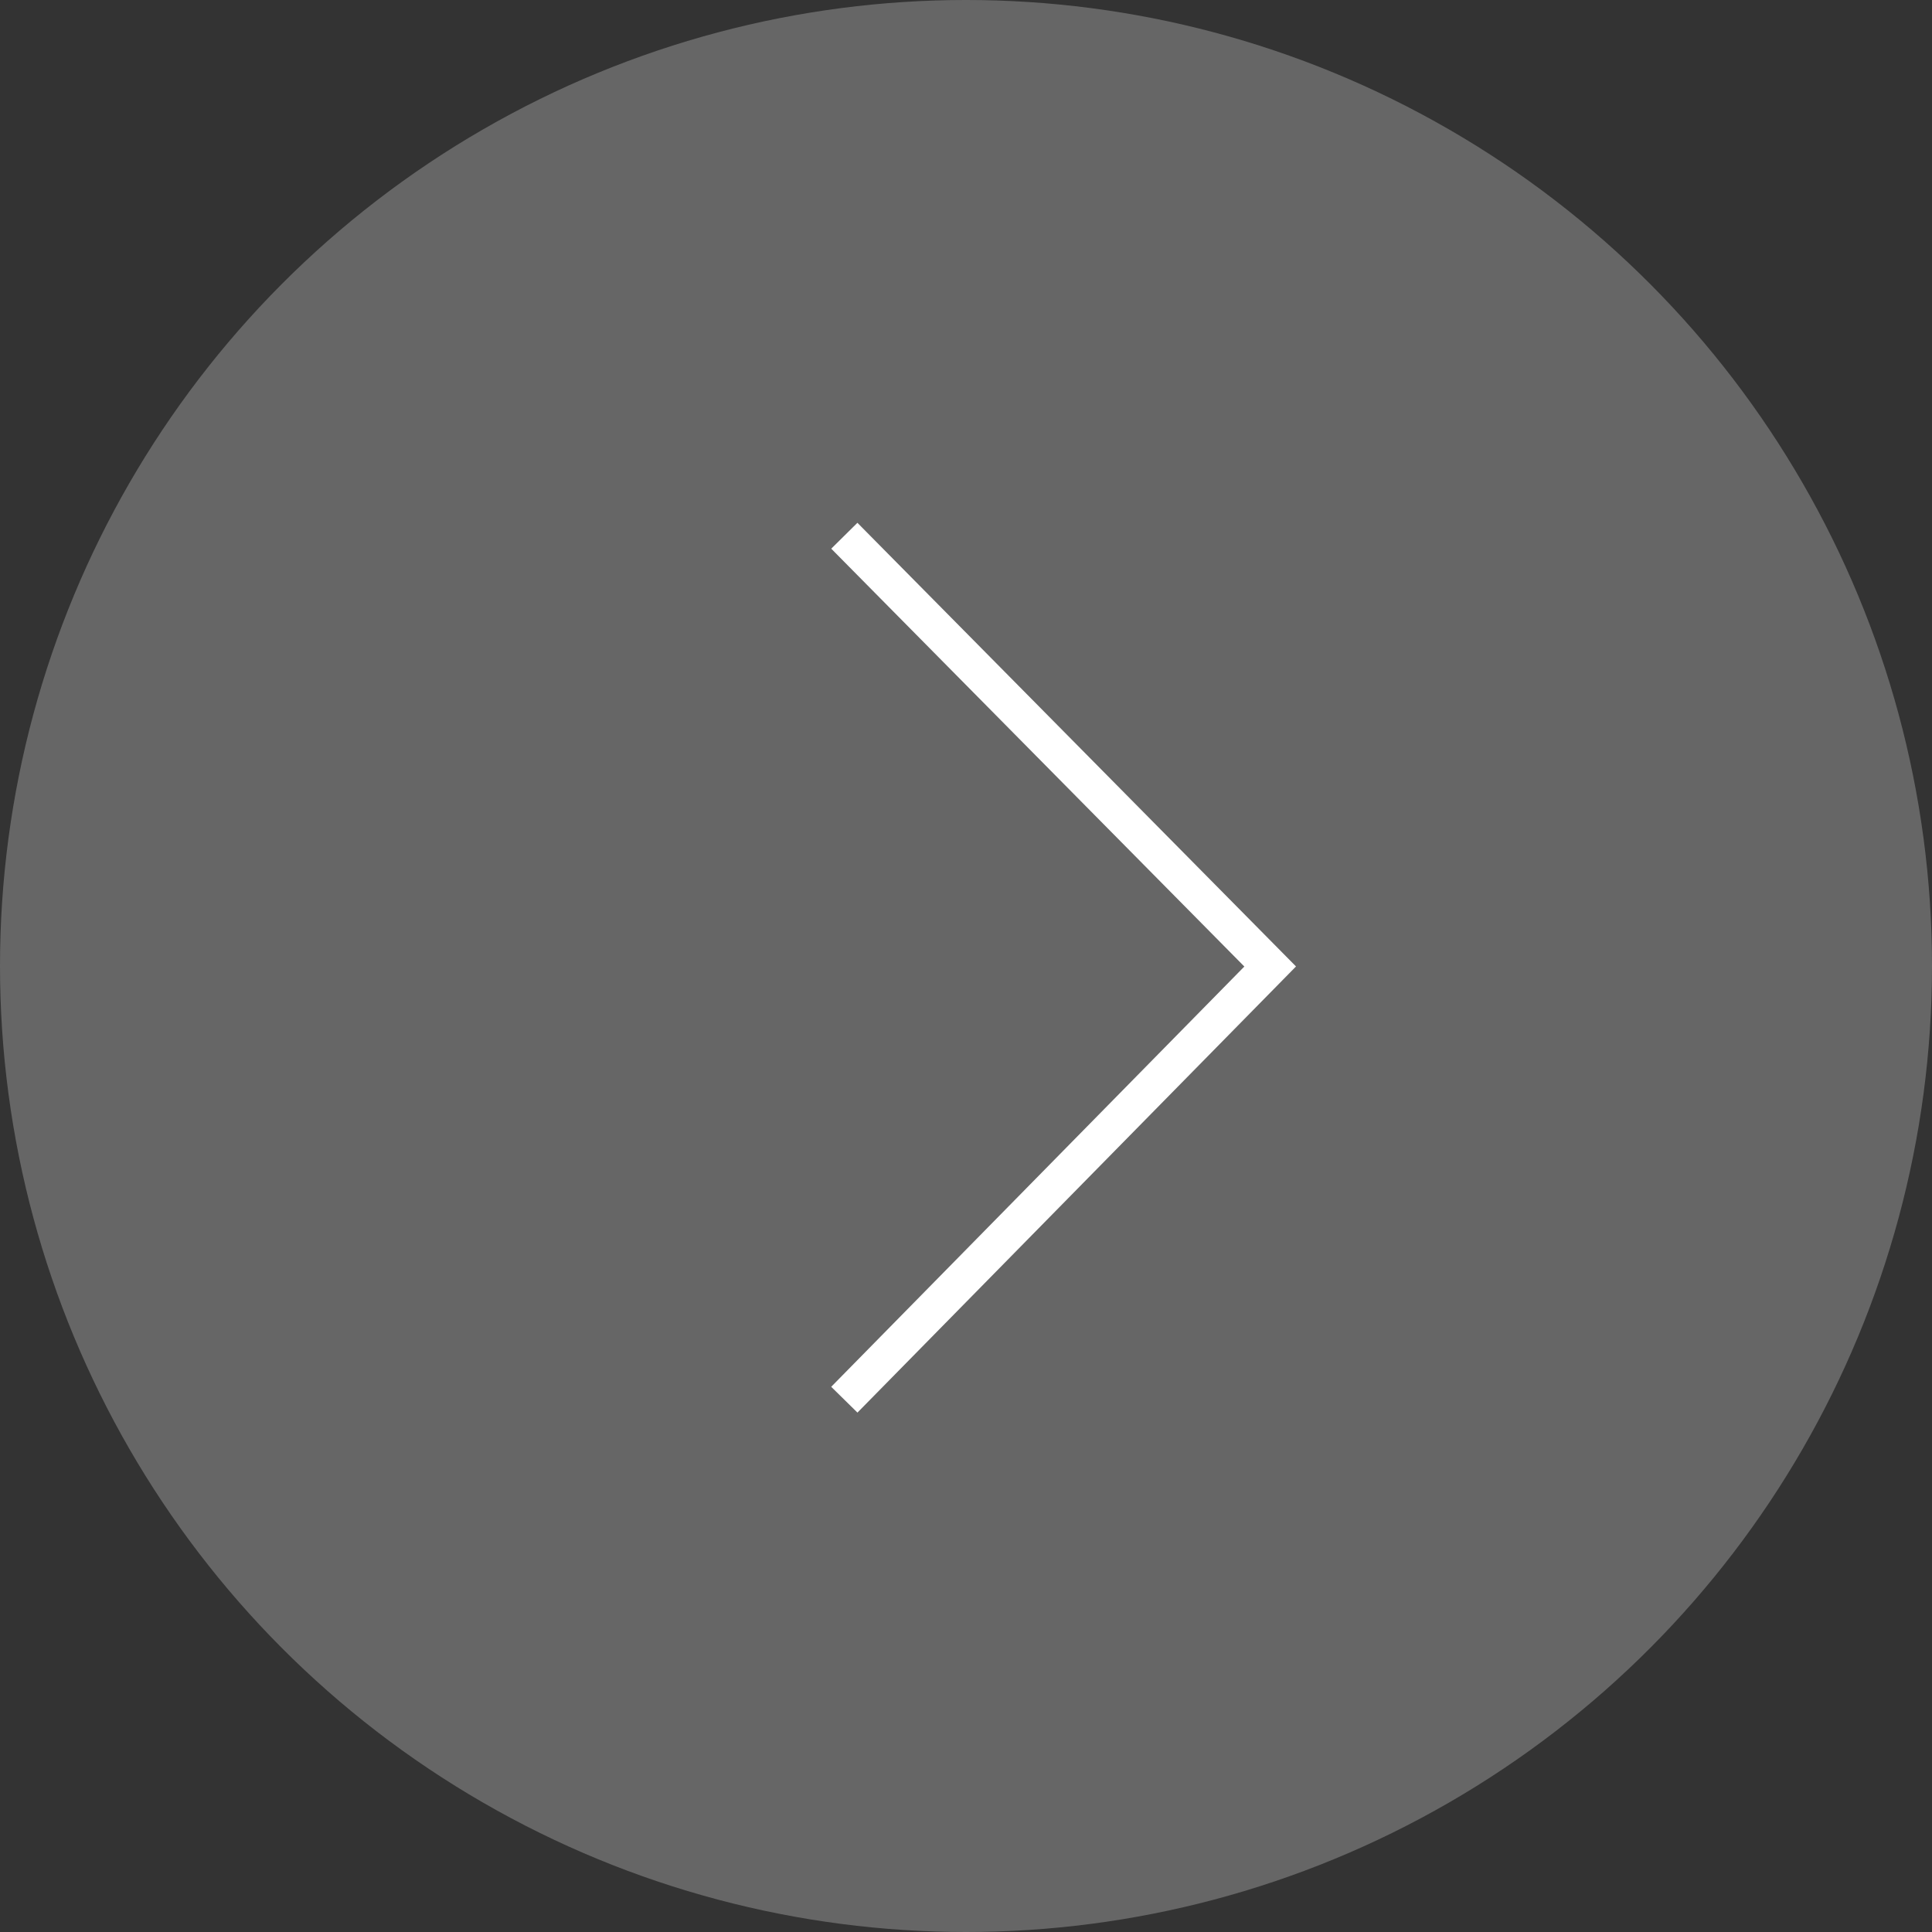 <svg xmlns="http://www.w3.org/2000/svg" data-name="レイヤー_2" viewBox="0 0 39.38 39.38"><rect x="0" y="0" width="39.38" height="39.38" fill="#333333" stroke="none"/><circle cx="19.69" cy="19.69" r="19.69" style="fill:#666"/><path d="m17.21 10.92 8.68 8.78-8.68 8.83" style="fill:none;stroke:#fff;stroke-miterlimit:10;stroke-width:.75px"/></svg>